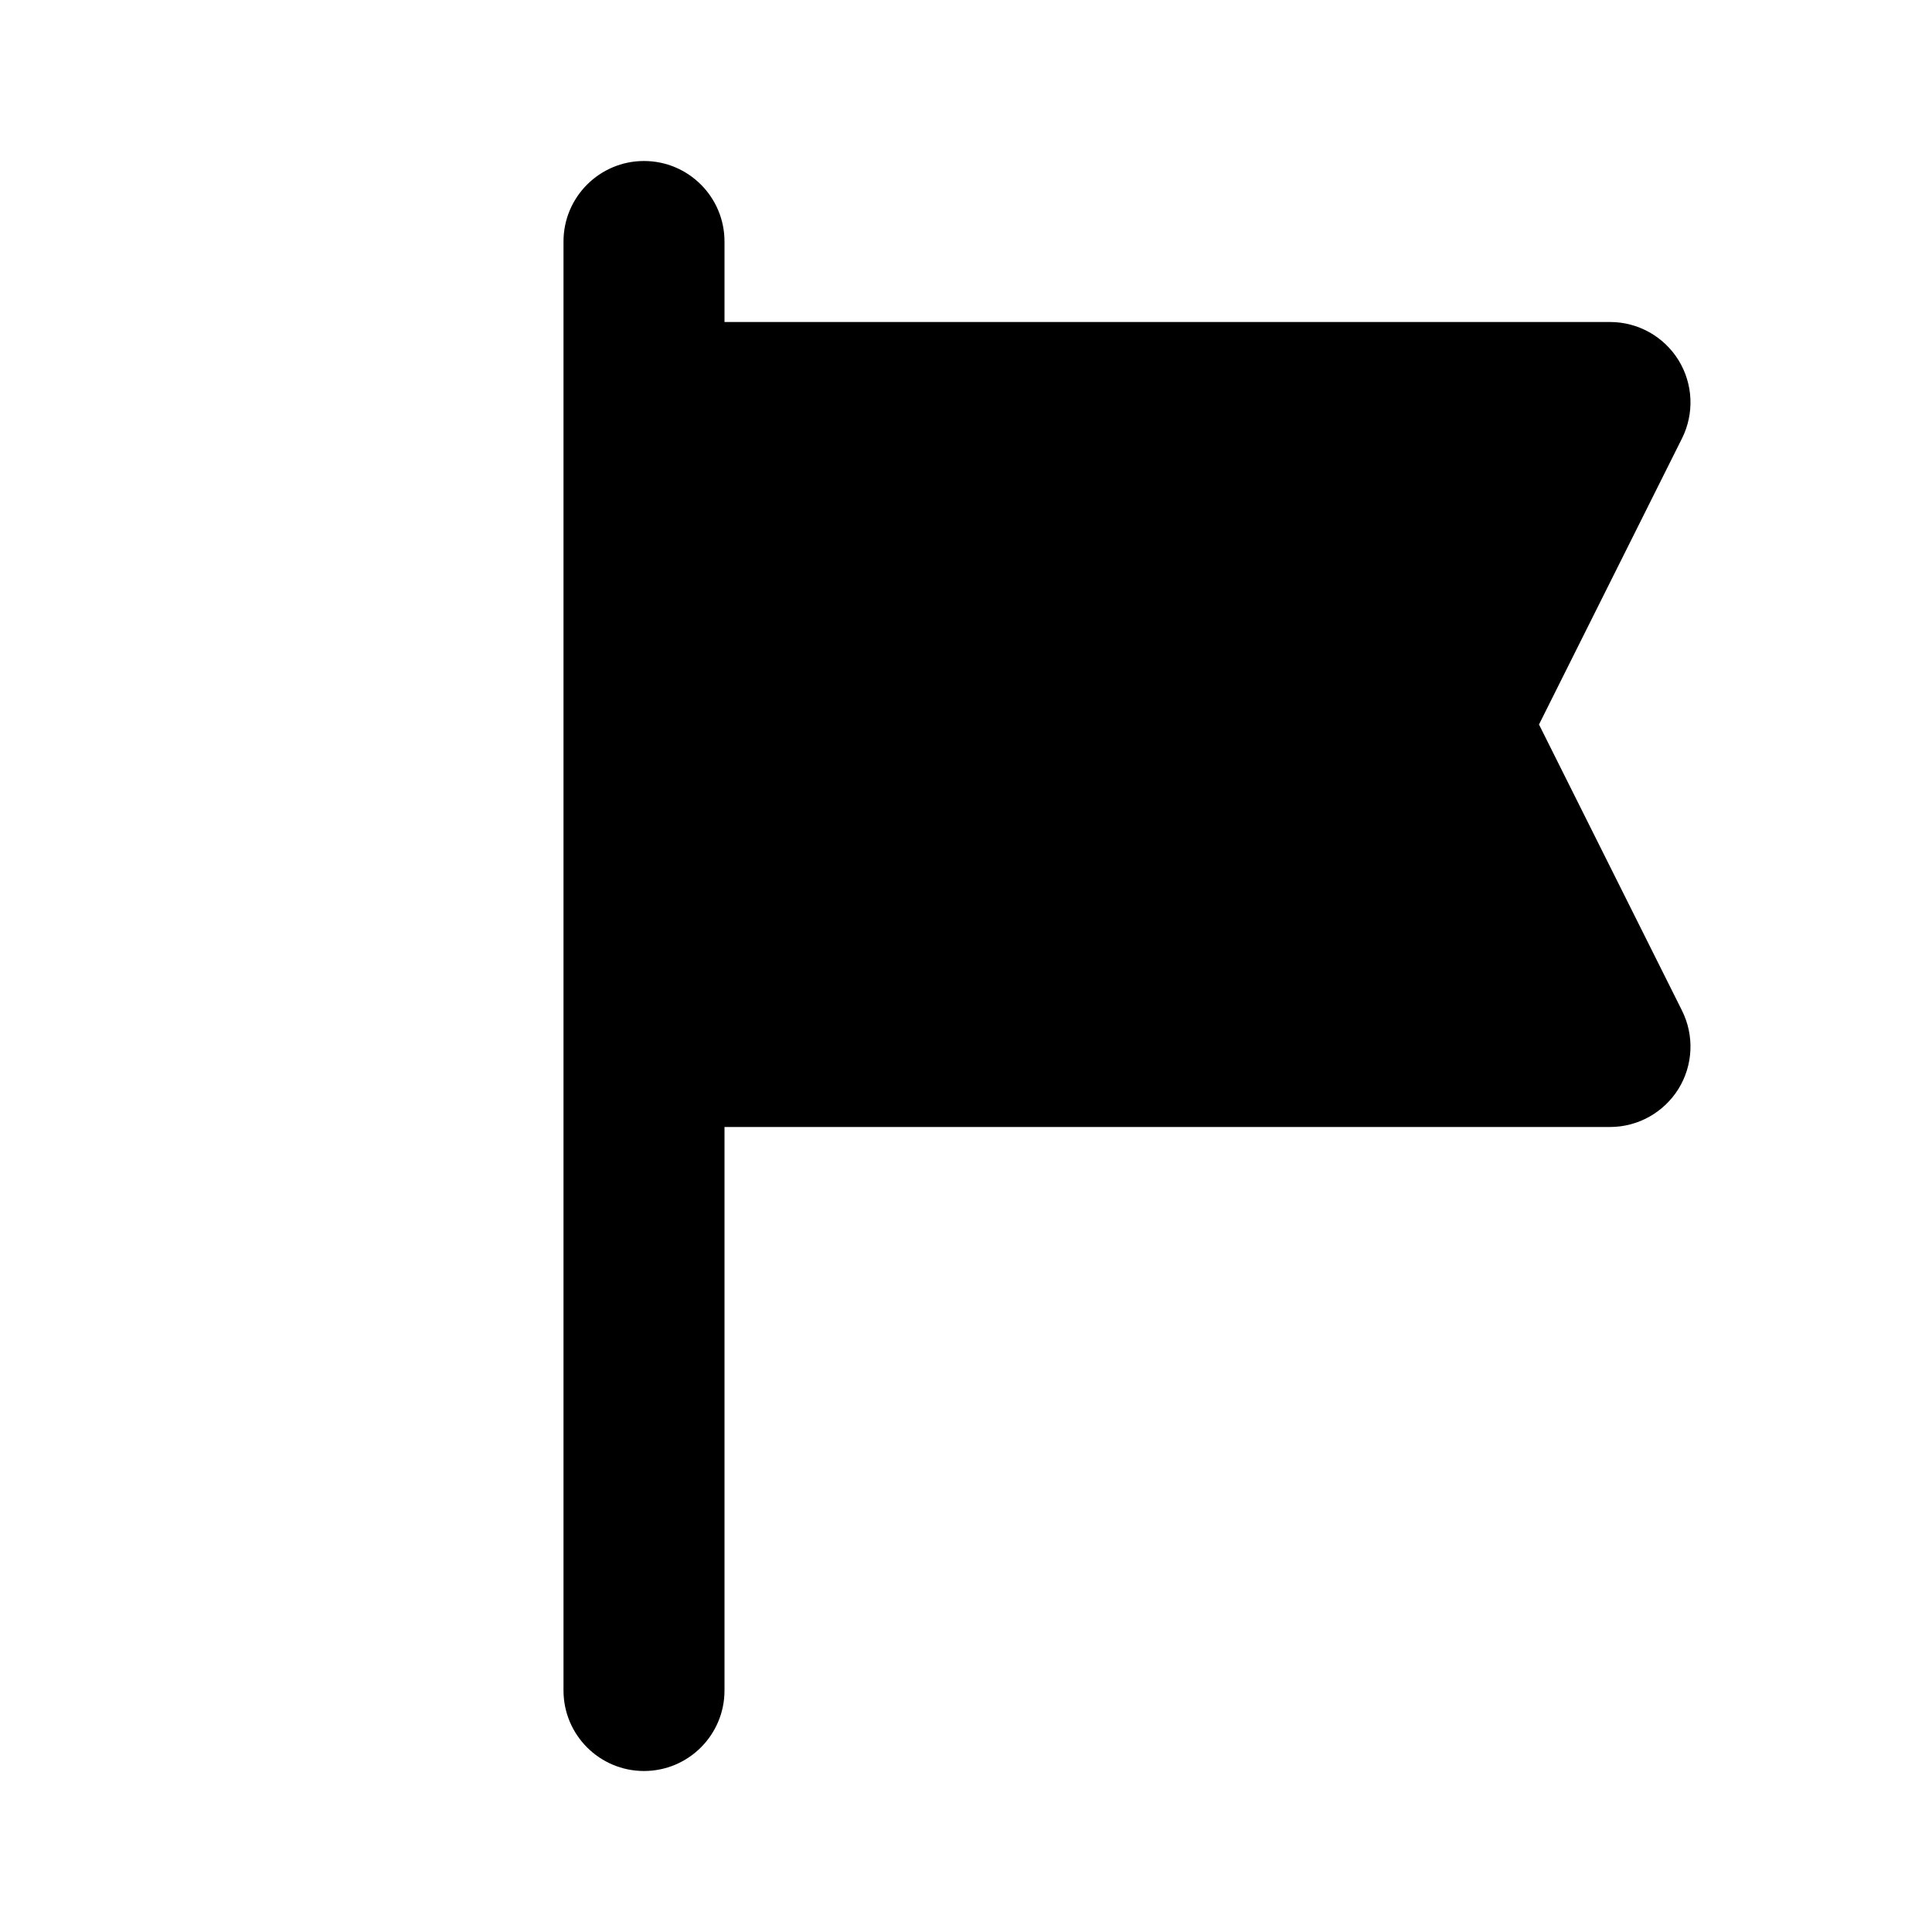 <svg width="24" height="24" viewBox="0 0 24 24" fill="none" xmlns="http://www.w3.org/2000/svg">
<g clip-path="url(#clip0_3_10409)">
<path fill-rule="evenodd" clip-rule="evenodd" d="M20 14C20.347 14 20.668 13.82 20.851 13.526C21.033 13.231 21.049 12.863 20.894 12.553L19.118 9L20.894 5.447C21.049 5.137 21.033 4.769 20.851 4.474C20.668 4.179 20.347 4 20 4L9 4V3C9 2.448 8.552 2 8 2C7.448 2 7 2.448 7 3V5V13V21C7 21.552 7.448 22 8 22C8.552 22 9 21.552 9 21L9 14H20Z" fill="black"/>
</g>
<defs>
<clipPath id="clip0_3_10409">
<rect width="24" height="24" fill="white"/>
</clipPath>
</defs>
</svg>
